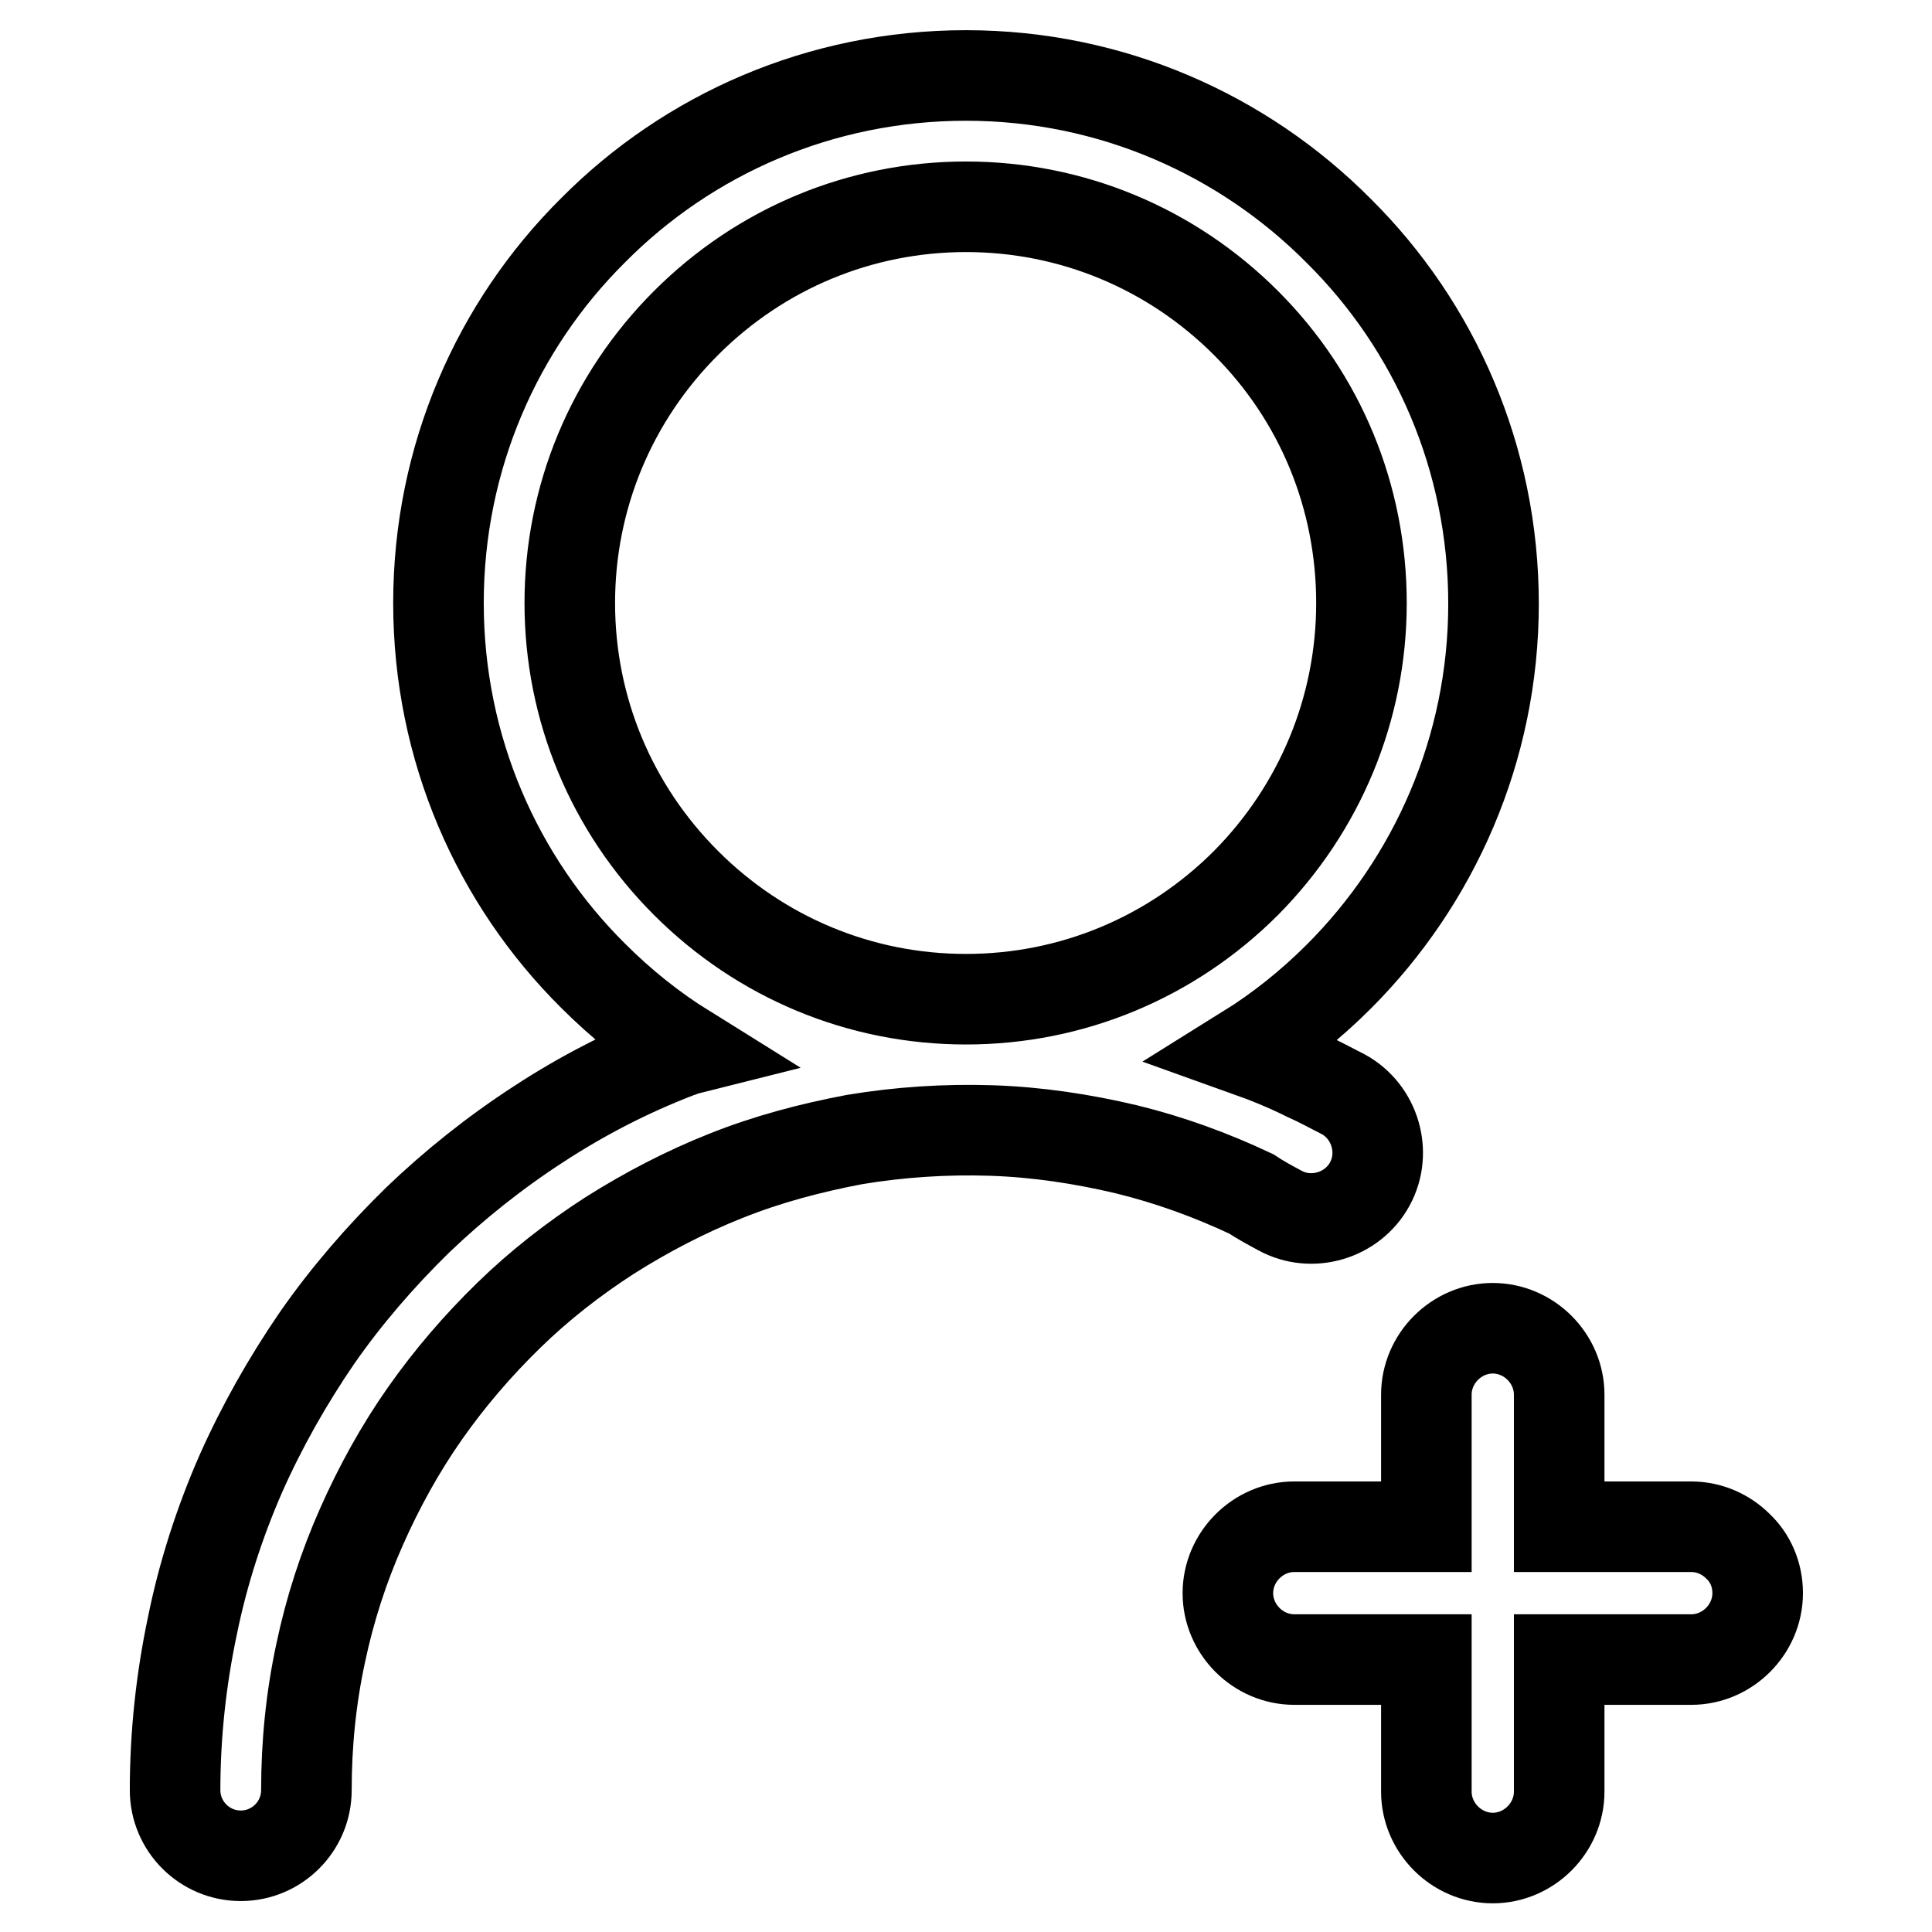 <?xml version="1.0" encoding="utf-8"?>
<!-- Svg Vector Icons : http://www.onlinewebfonts.com/icon -->
<!DOCTYPE svg PUBLIC "-//W3C//DTD SVG 1.1//EN" "http://www.w3.org/Graphics/SVG/1.1/DTD/svg11.dtd">
<svg version="1.1" xmlns="http://www.w3.org/2000/svg" xmlns:xlink="http://www.w3.org/1999/xlink" x="0px" y="0px" viewBox="0 0 256 256" enable-background="new 0 0 256 256" xml:space="preserve">
<g> <path stroke-width="12" fill-opacity="0" stroke="#000000"  d="M230.3,204.9c-1.6-1.6-3.8-2.6-6.2-2.6h-17.5v-17.5c0-2.4-1-4.6-2.6-6.2c-1.6-1.6-3.8-2.6-6.2-2.6 c-2.4,0-4.6,1-6.2,2.6c-1.6,1.6-2.6,3.8-2.6,6.2v17.5h-17.5c-2.4,0-4.6,1-6.2,2.6c-1.6,1.6-2.6,3.8-2.6,6.2c0,2.4,1,4.6,2.6,6.2 c1.6,1.6,3.8,2.6,6.2,2.6h17.5v17.5c0,2.4,1,4.6,2.6,6.2c1.6,1.6,3.8,2.6,6.2,2.6c2.4,0,4.6-1,6.2-2.6c1.6-1.6,2.6-3.8,2.6-6.2 v-17.5h17.5c2.4,0,4.6-1,6.2-2.6c1.6-1.6,2.6-3.8,2.6-6.2C232.9,208.6,231.9,206.4,230.3,204.9z M169.6,160.4 c4.2,2.3,9.6,0.7,11.9-3.5c2.3-4.2,0.7-9.6-3.5-11.9c-1.6-0.8-3.2-1.7-4.8-2.4c-2.6-1.3-5.3-2.4-8.1-3.4c4.5-2.8,8.6-6.1,12.3-9.8 c12.6-12.6,20.5-30.1,20.5-49.4c0-19.3-7.8-36.8-20.5-49.4C164.8,17.9,147.3,10,128,10c-19.3,0-36.8,7.8-49.4,20.5 C65.9,43.1,58.1,60.6,58.1,79.9c0,19.3,7.8,36.8,20.5,49.4c3.7,3.7,7.8,7,12.3,9.8c-0.4,0.1-0.7,0.3-1.1,0.4 c-6.5,2.5-12.7,5.7-18.5,9.5c-5.7,3.7-11.1,8-16,12.7c-4.9,4.8-9.4,10-13.3,15.6c-3.9,5.7-7.3,11.7-10.1,18 c-2.8,6.4-5,13.2-6.4,20.1c-1.5,7.1-2.3,14.4-2.3,21.8c0,4.8,3.9,8.7,8.7,8.7c4.8,0,8.7-3.9,8.7-8.7c0-6.1,0.6-12.2,1.9-18.2 c1.2-5.7,3-11.3,5.4-16.7c2.3-5.2,5.1-10.3,8.4-15c3.3-4.7,7-9,11.1-13c4.1-4,8.6-7.5,13.4-10.6c4.9-3.1,10.1-5.8,15.4-7.9 c5.5-2.2,11.2-3.7,17-4.8c6-1,12.1-1.4,18.2-1.2c6,0.2,12,1.1,17.9,2.5c5.7,1.4,11.2,3.4,16.5,5.9C167,159,168.3,159.7,169.6,160.4 L169.6,160.4z M75.5,79.9c0-14,5.5-27.2,15.4-37.1c9.9-9.9,23.1-15.4,37.1-15.4c14,0,27.2,5.5,37.1,15.4 c9.9,9.9,15.3,23.1,15.3,37.1c0,14-5.5,27.2-15.3,37.1c-9.9,9.9-23.1,15.4-37.1,15.4c-14,0-27.2-5.5-37.1-15.4 C81,107.1,75.5,93.9,75.5,79.9z"/></g>
</svg>